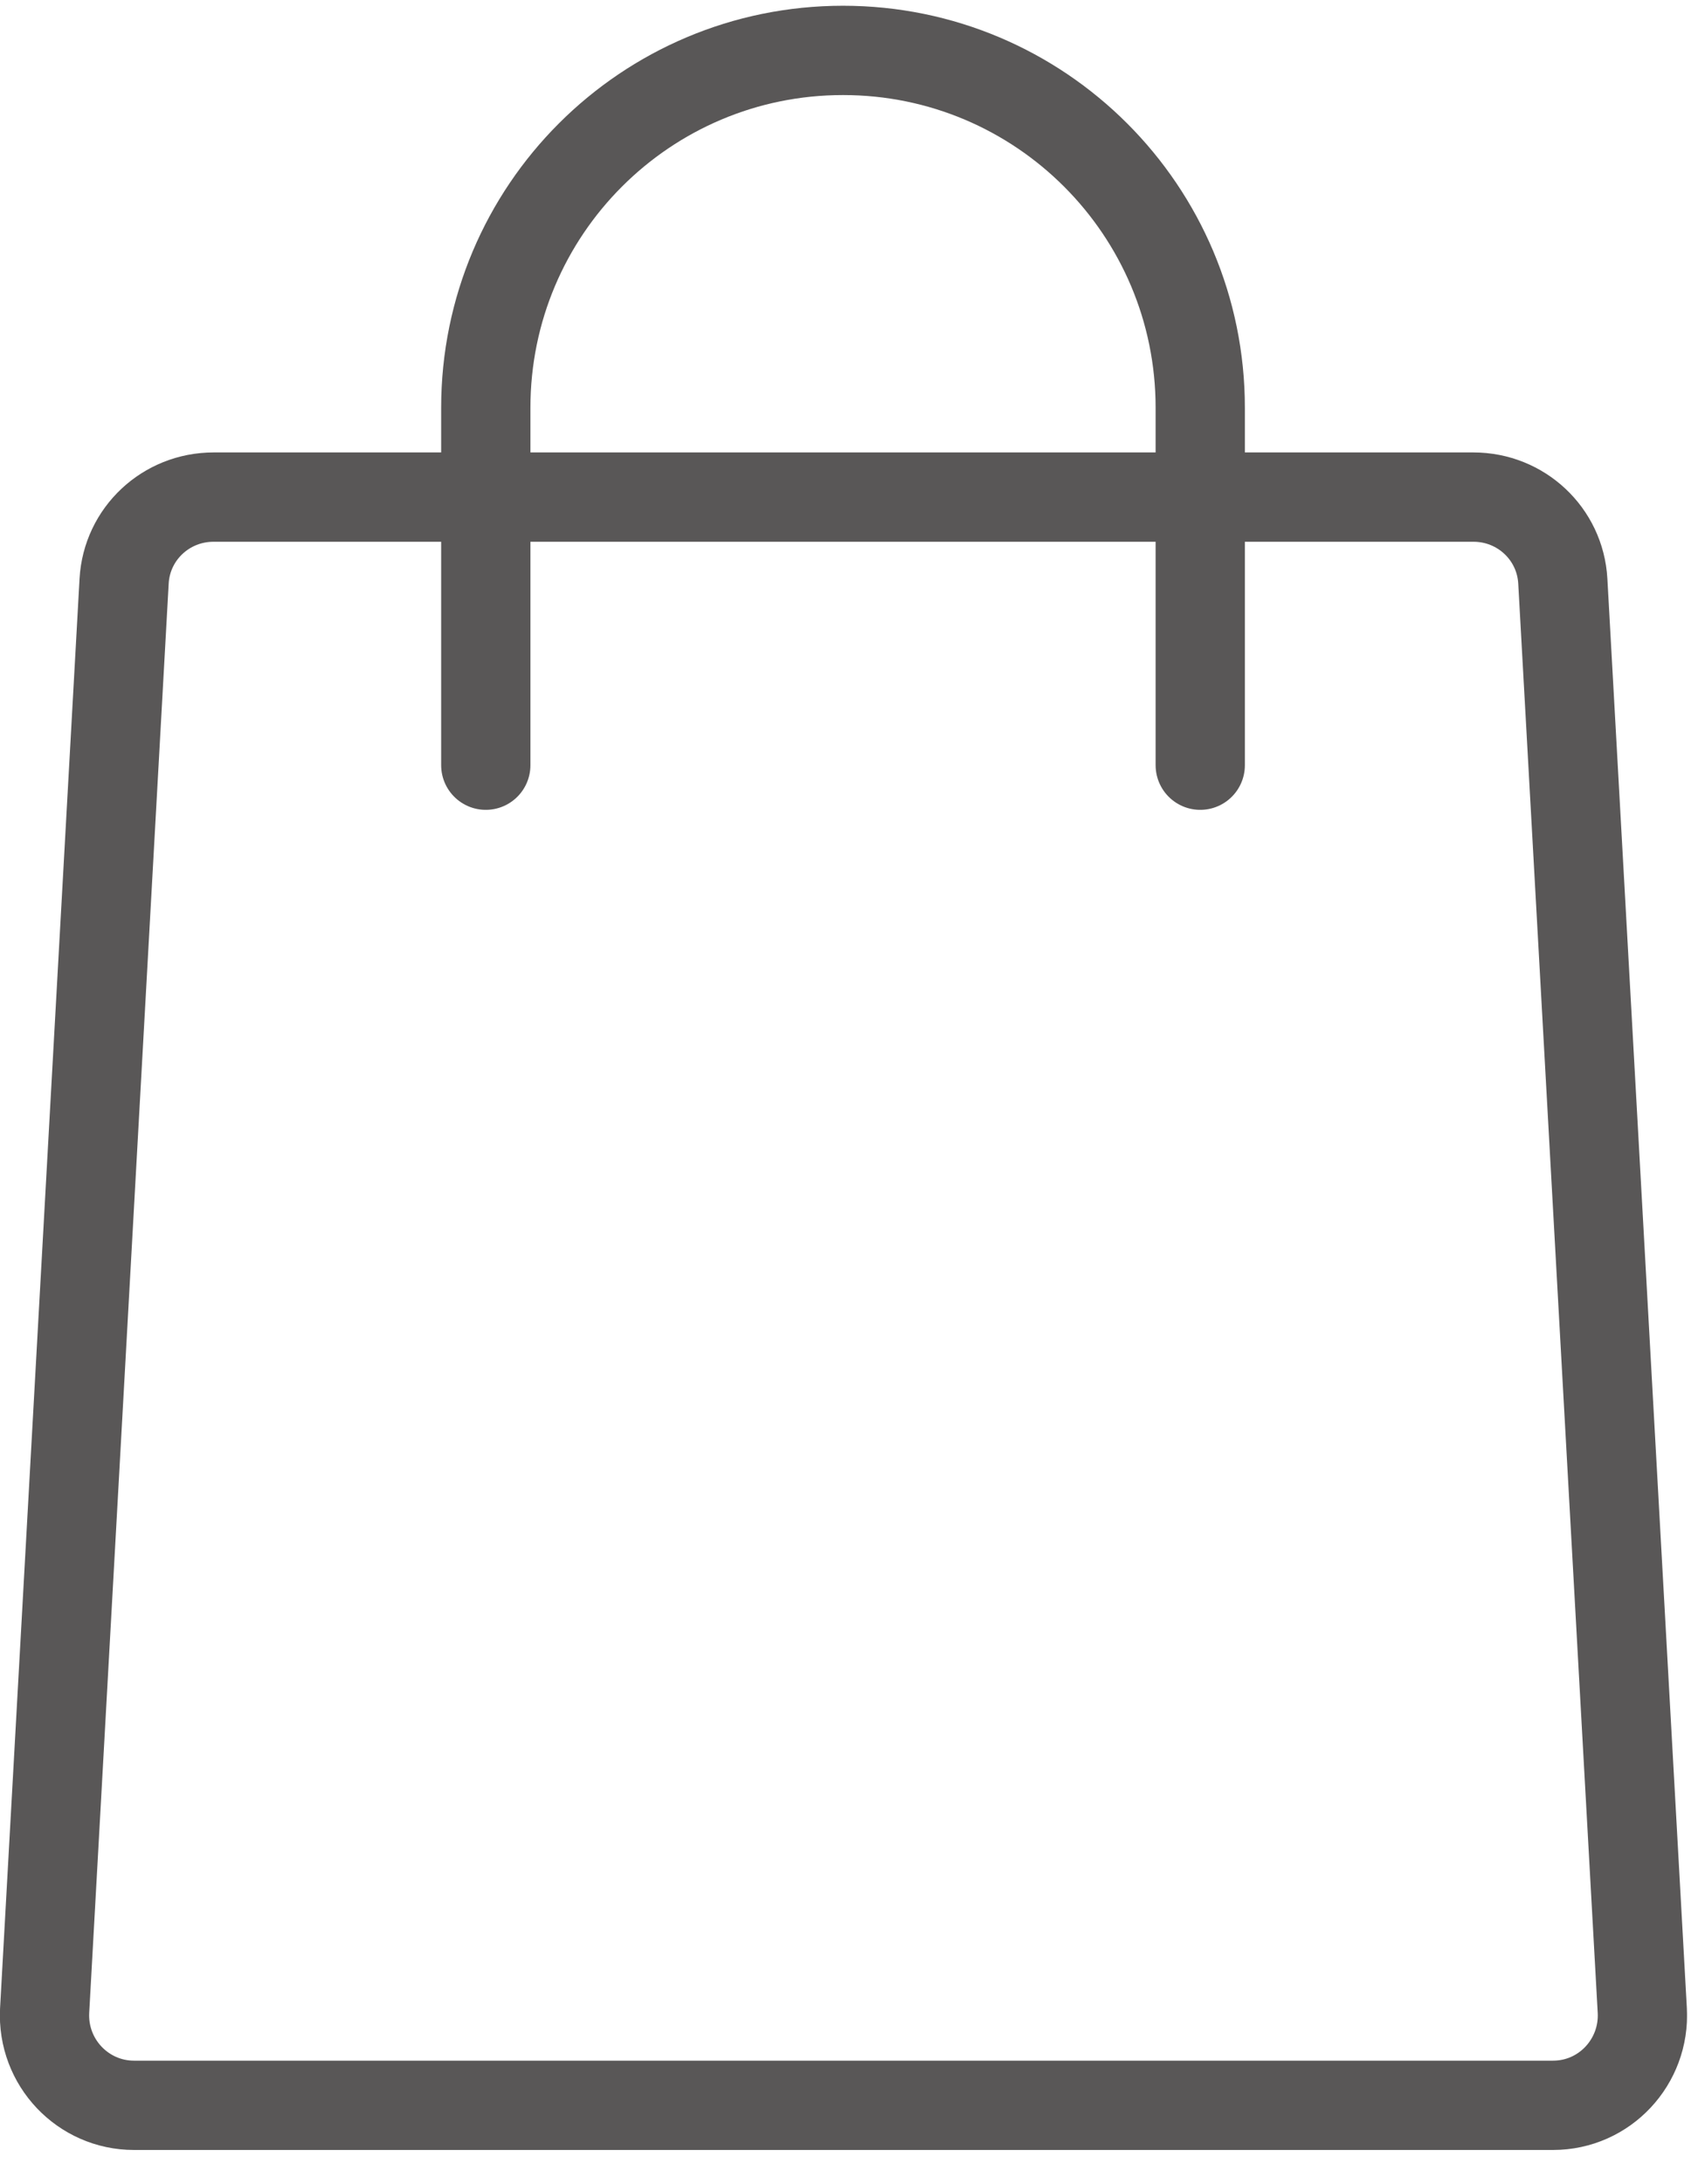 <svg width="21" height="27" viewBox="0 0 21 27" fill="none" xmlns="http://www.w3.org/2000/svg">
<g clip-path="url(#clip0_20_82)">
<path d="M6.008 9.459V5.041C6.008 2.6 7.985 0.623 10.426 0.623C12.867 0.623 14.844 2.6 14.844 5.041V9.459" stroke="#595757" stroke-width="1.104" stroke-miterlimit="10" stroke-linecap="round"/>
<path d="M19.328 7.183L20.311 24.854C20.345 25.484 19.848 26.025 19.207 26.025H1.657C1.027 26.025 0.519 25.495 0.552 24.854L1.535 7.183C1.568 6.597 2.054 6.145 2.64 6.145H18.224C18.809 6.145 19.295 6.597 19.328 7.183Z" stroke="#595757" stroke-width="1.104" stroke-linejoin="round"/>
</g>
<defs>
<clipPath id="clip0_20_82">
<rect width="20.864" height="26.508" fill="white" transform="translate(0 0.07)"/>
</clipPath>
</defs>
</svg>

